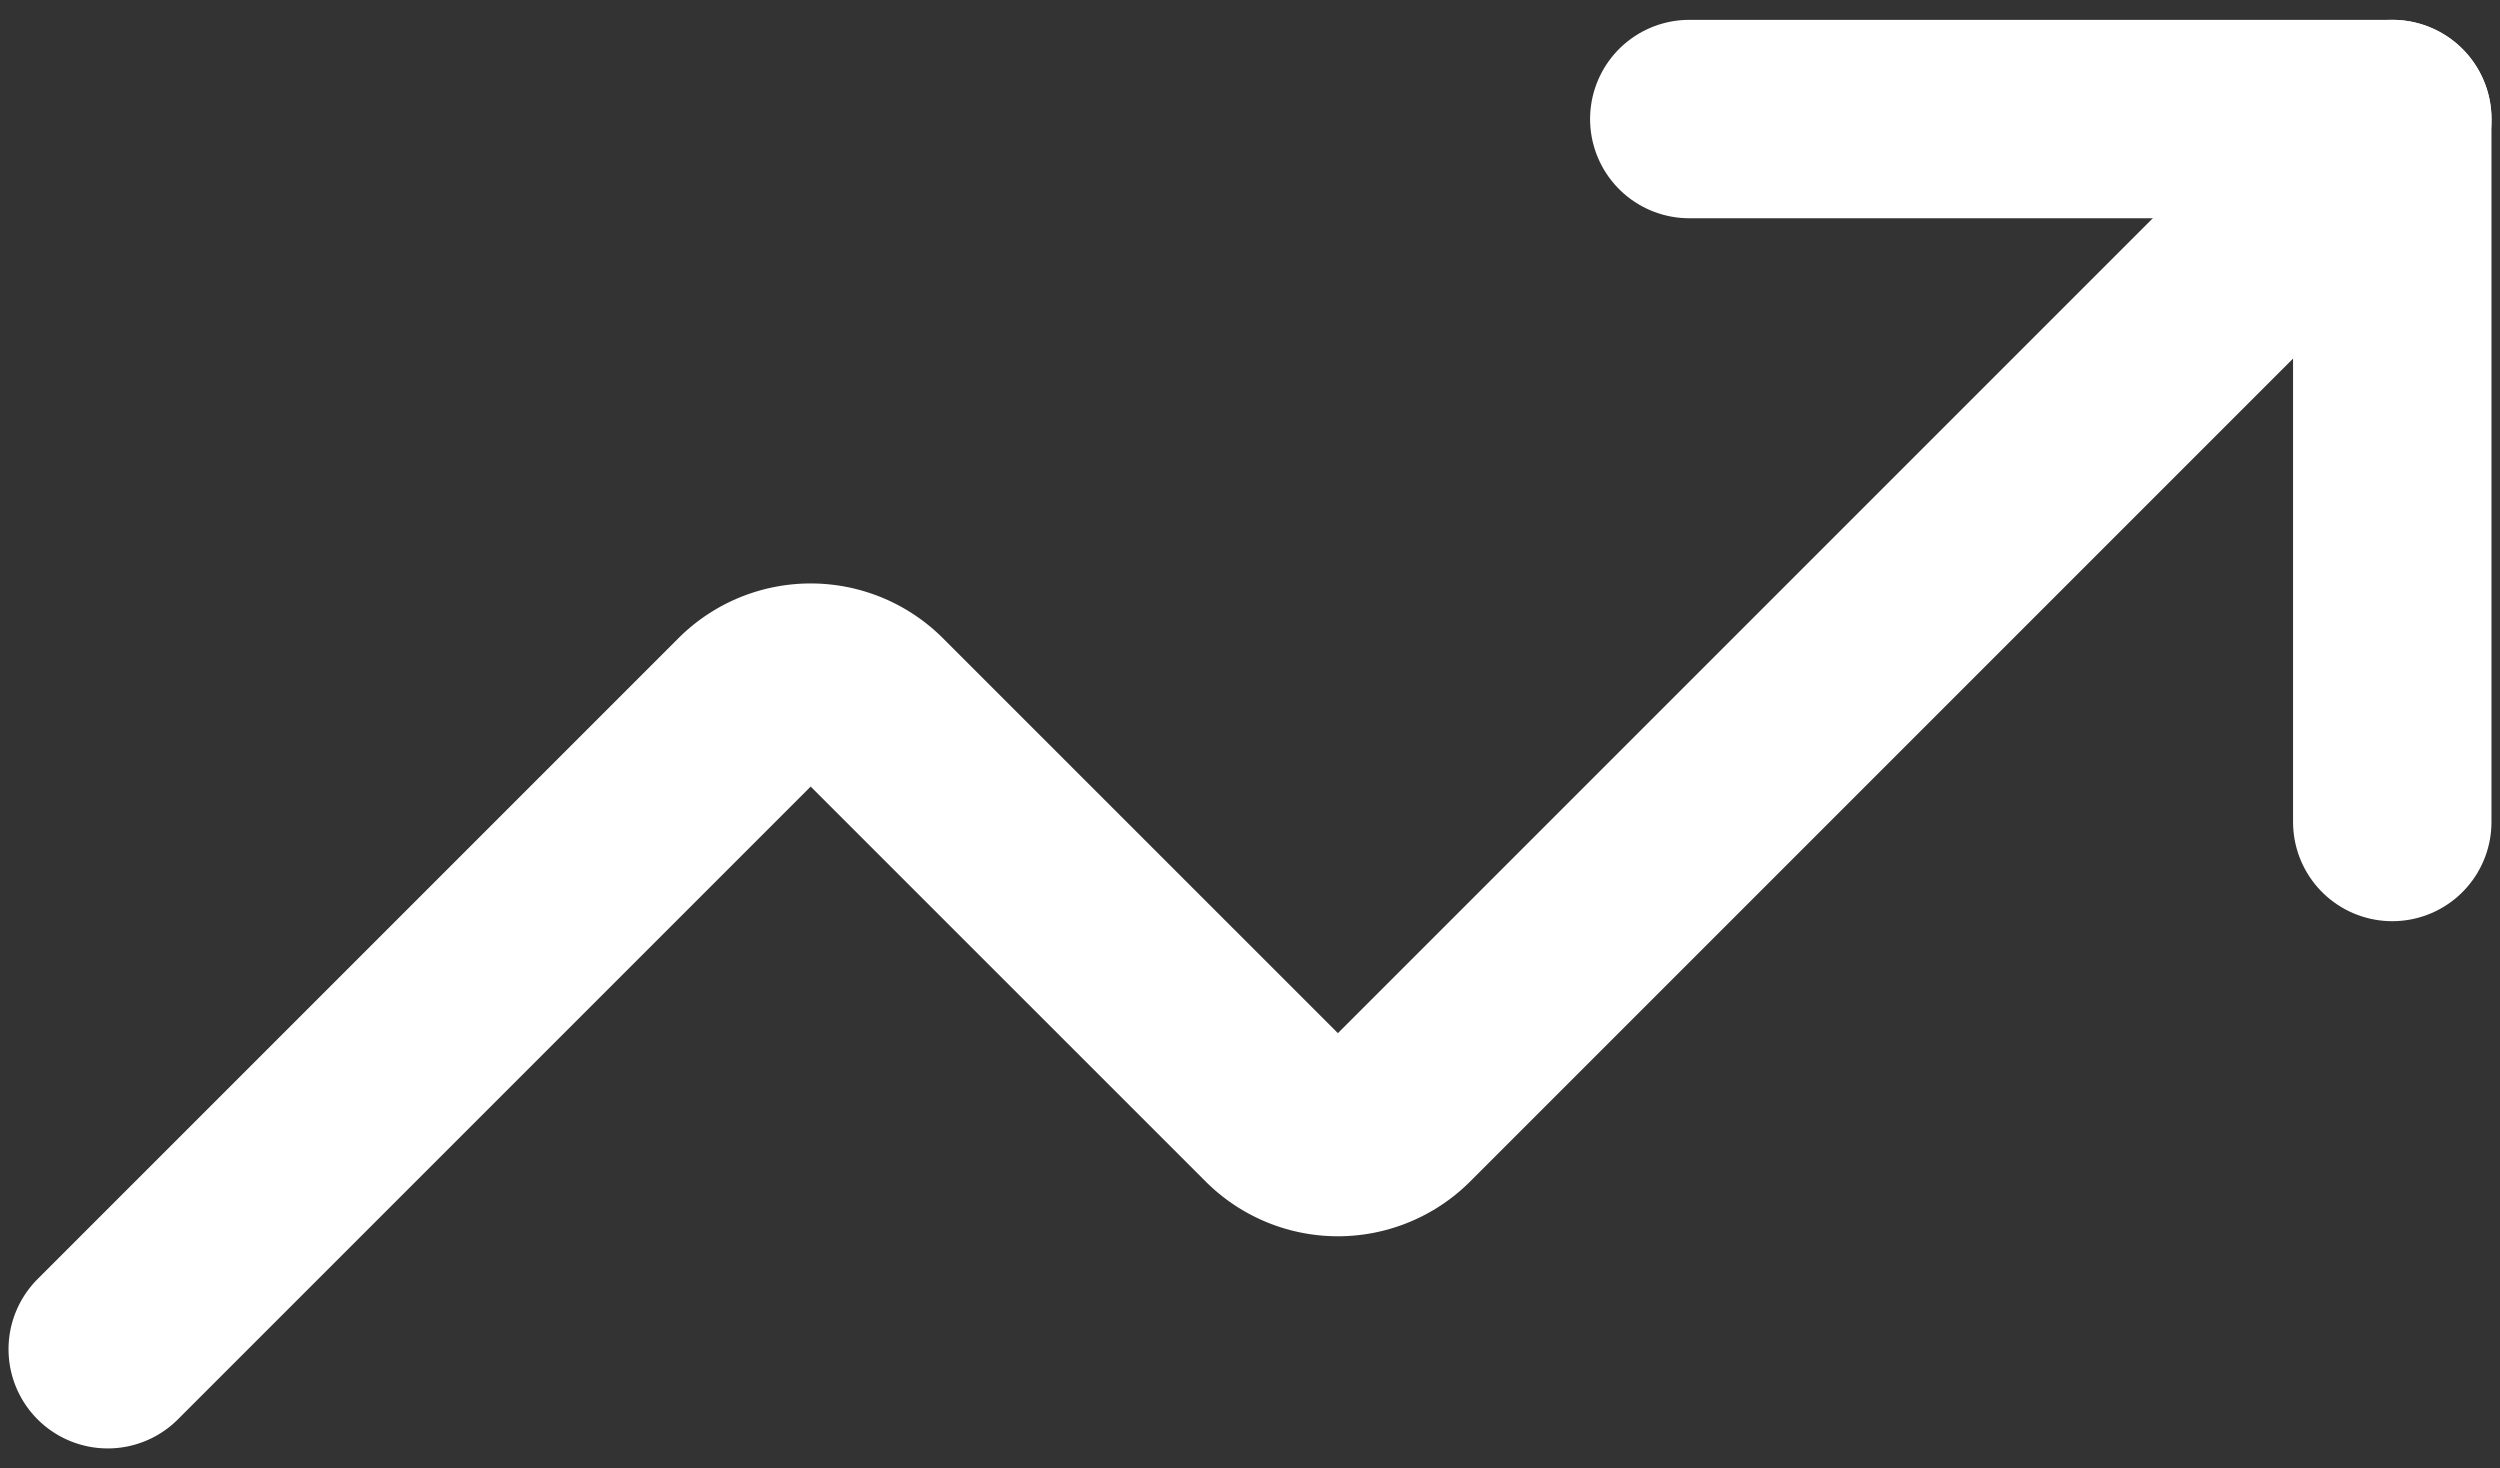 <svg xmlns="http://www.w3.org/2000/svg" width="63" height="37" fill="none" viewBox="0 0 63 37"><rect x="0" y="0" width="63" height="37" fill="#333333" stroke="none"/><path stroke="#fff" stroke-linecap="round" stroke-linejoin="round" stroke-width="5" d="M42.57 3h17.715v17.714"/><path stroke="#fff" stroke-linecap="round" stroke-linejoin="round" stroke-width="5" d="M60.286 3 35.265 28.021a2.214 2.214 0 0 1-3.1 0L21.979 17.836a2.214 2.214 0 0 0-3.1 0L2.715 34"/></svg>